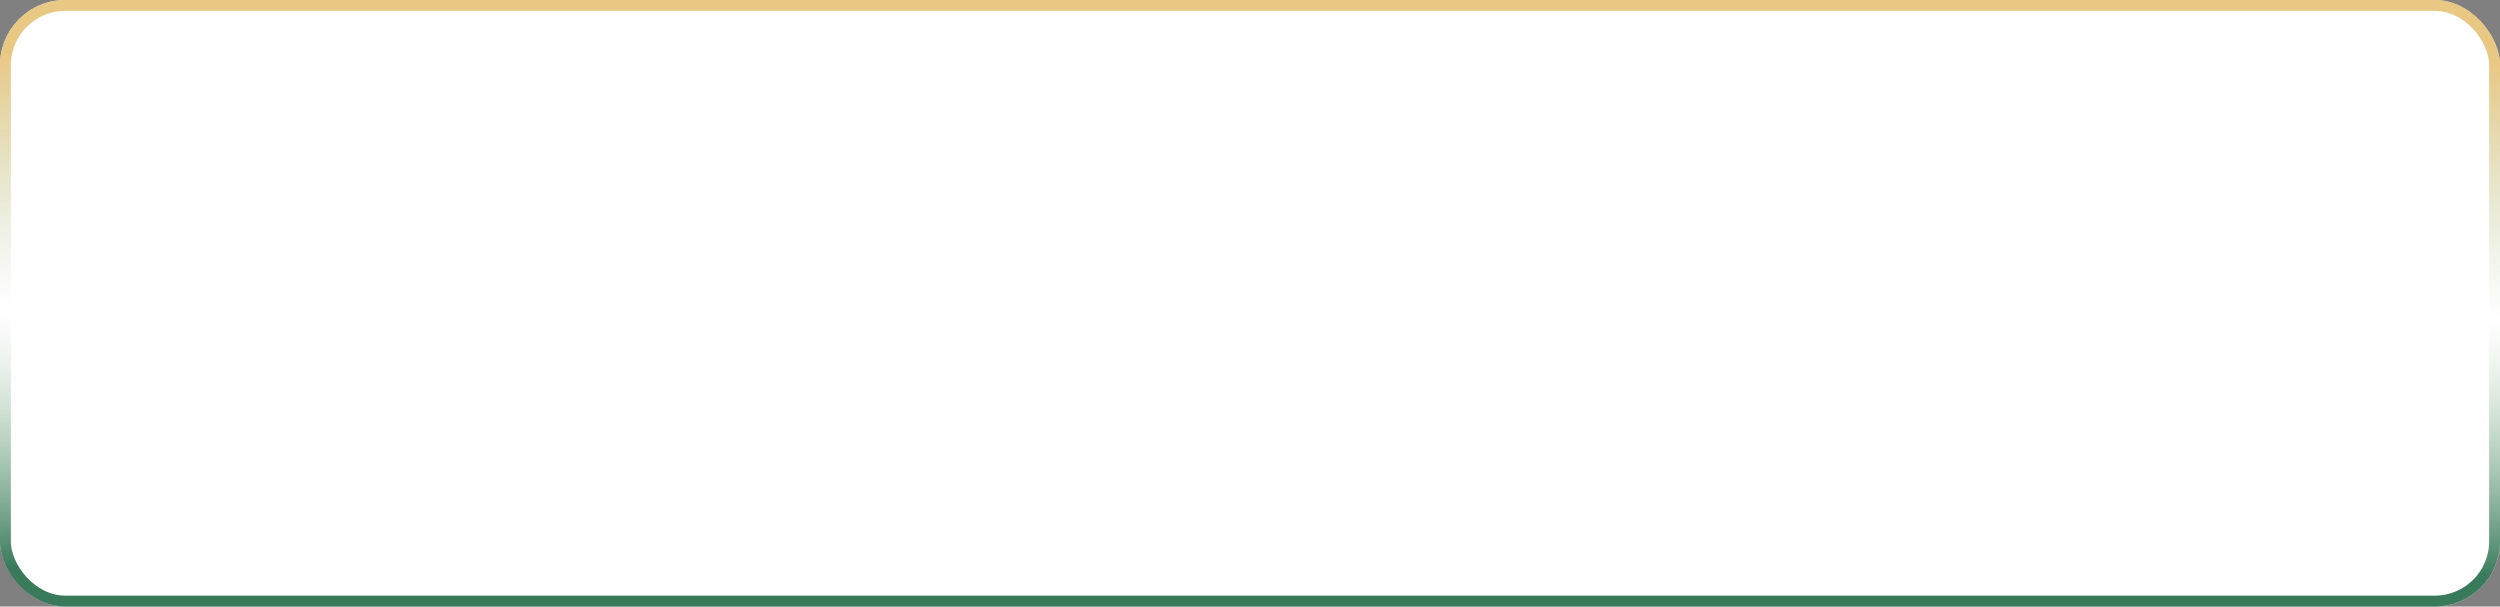 <?xml version="1.0" encoding="UTF-8"?> <svg xmlns="http://www.w3.org/2000/svg" width="1150" height="279" viewBox="0 0 1150 279" fill="none"><rect x="0" y="0" width="1150" height="279" fill="#808080" stroke="none"/> <rect width="1150" height="279" rx="30" fill="white"></rect> <rect x="2.5" y="2.5" width="1145" height="274" rx="27.5" stroke="url(#paint0_linear_505_150)" stroke-opacity="0.8" stroke-width="5"></rect> <defs> <linearGradient id="paint0_linear_505_150" x1="710.294" y1="263.802" x2="711.258" y2="27.89" gradientUnits="userSpaceOnUse"> <stop stop-color="#065930"></stop> <stop offset="0.505" stop-color="#A7CAA3" stop-opacity="0"></stop> <stop offset="1" stop-color="#E4BA64"></stop> </linearGradient> </defs> </svg> 